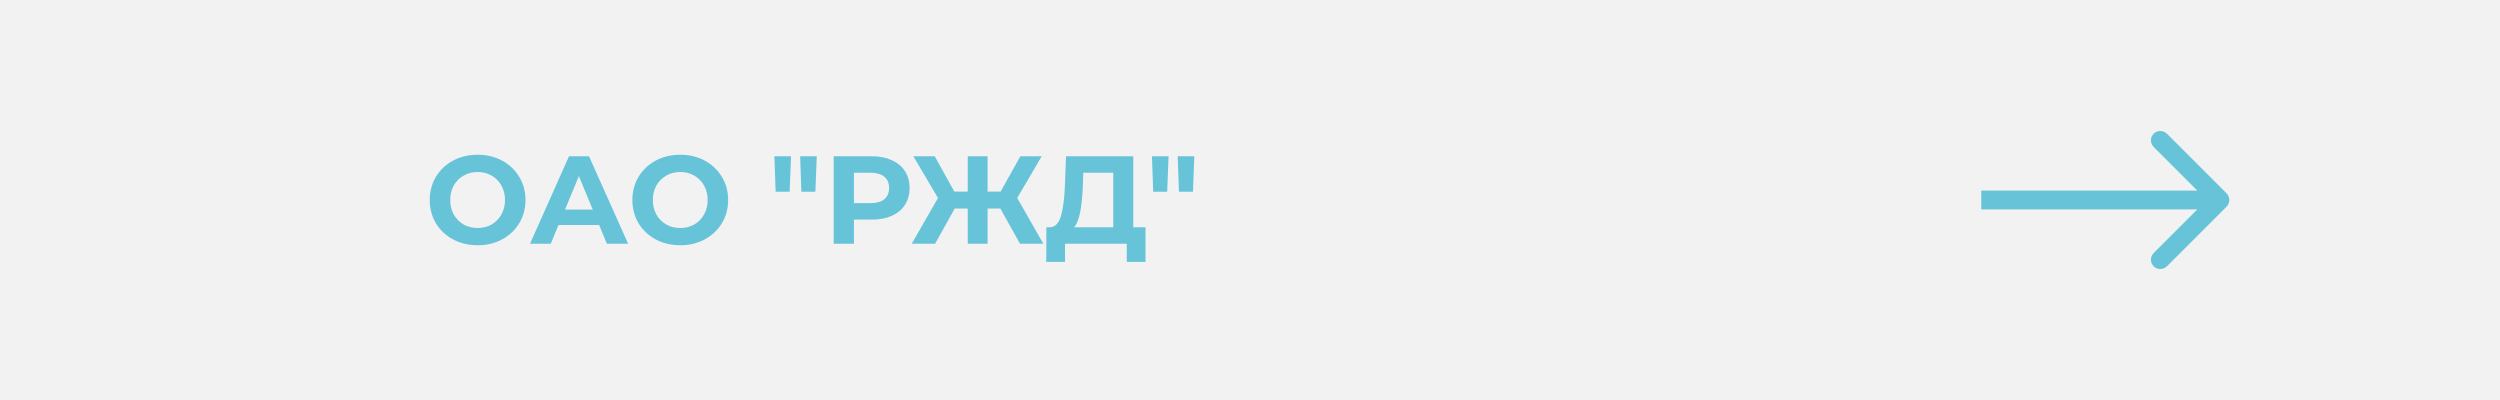 <?xml version="1.0" encoding="UTF-8"?> <svg xmlns="http://www.w3.org/2000/svg" width="400" height="64" viewBox="0 0 400 64" fill="none"> <rect width="400" height="64" fill="#F2F2F2"></rect> <path fill-rule="evenodd" clip-rule="evenodd" d="M346.706 21.393L356.252 30.939C356.837 31.525 356.837 32.475 356.252 33.061L346.706 42.607C346.12 43.192 345.17 43.192 344.584 42.607C343.999 42.021 343.999 41.071 344.584 40.485L351.57 33.5H317V30.5L351.57 30.5L344.584 23.515C343.999 22.929 343.999 21.979 344.584 21.393C345.17 20.808 346.12 20.808 346.706 21.393Z" fill="#67C4D8"></path> <path d="M76.42 39.24C74.967 39.24 73.653 38.927 72.48 38.3C71.32 37.673 70.407 36.813 69.74 35.72C69.087 34.613 68.76 33.373 68.76 32C68.76 30.627 69.087 29.393 69.74 28.3C70.407 27.193 71.32 26.327 72.48 25.7C73.653 25.073 74.967 24.76 76.42 24.76C77.873 24.76 79.18 25.073 80.34 25.7C81.5 26.327 82.413 27.193 83.08 28.3C83.747 29.393 84.08 30.627 84.08 32C84.08 33.373 83.747 34.613 83.08 35.72C82.413 36.813 81.5 37.673 80.34 38.3C79.18 38.927 77.873 39.24 76.42 39.24ZM76.42 36.48C77.247 36.48 77.993 36.293 78.66 35.92C79.327 35.533 79.847 35 80.22 34.32C80.607 33.64 80.8 32.867 80.8 32C80.8 31.133 80.607 30.36 80.22 29.68C79.847 29 79.327 28.473 78.66 28.1C77.993 27.713 77.247 27.52 76.42 27.52C75.593 27.52 74.847 27.713 74.18 28.1C73.513 28.473 72.987 29 72.6 29.68C72.227 30.36 72.04 31.133 72.04 32C72.04 32.867 72.227 33.64 72.6 34.32C72.987 35 73.513 35.533 74.18 35.92C74.847 36.293 75.593 36.48 76.42 36.48ZM95.861 36H89.361L88.121 39H84.801L91.041 25H94.241L100.501 39H97.101L95.861 36ZM94.841 33.54L92.621 28.18L90.401 33.54H94.841ZM108.842 39.24C107.389 39.24 106.075 38.927 104.902 38.3C103.742 37.673 102.829 36.813 102.162 35.72C101.509 34.613 101.182 33.373 101.182 32C101.182 30.627 101.509 29.393 102.162 28.3C102.829 27.193 103.742 26.327 104.902 25.7C106.075 25.073 107.389 24.76 108.842 24.76C110.295 24.76 111.602 25.073 112.762 25.7C113.922 26.327 114.835 27.193 115.502 28.3C116.169 29.393 116.502 30.627 116.502 32C116.502 33.373 116.169 34.613 115.502 35.72C114.835 36.813 113.922 37.673 112.762 38.3C111.602 38.927 110.295 39.24 108.842 39.24ZM108.842 36.48C109.669 36.48 110.415 36.293 111.082 35.92C111.749 35.533 112.269 35 112.642 34.32C113.029 33.64 113.222 32.867 113.222 32C113.222 31.133 113.029 30.36 112.642 29.68C112.269 29 111.749 28.473 111.082 28.1C110.415 27.713 109.669 27.52 108.842 27.52C108.015 27.52 107.269 27.713 106.602 28.1C105.935 28.473 105.409 29 105.022 29.68C104.649 30.36 104.462 31.133 104.462 32C104.462 32.867 104.649 33.64 105.022 34.32C105.409 35 105.935 35.533 106.602 35.92C107.269 36.293 108.015 36.48 108.842 36.48ZM123.902 25H126.562L126.342 30.68H124.102L123.902 25ZM128.022 25H130.682L130.462 30.68H128.222L128.022 25ZM139.452 25C140.692 25 141.766 25.207 142.672 25.62C143.592 26.033 144.299 26.62 144.792 27.38C145.286 28.14 145.532 29.04 145.532 30.08C145.532 31.107 145.286 32.007 144.792 32.78C144.299 33.54 143.592 34.127 142.672 34.54C141.766 34.94 140.692 35.14 139.452 35.14H136.632V39H133.392V25H139.452ZM139.272 32.5C140.246 32.5 140.986 32.293 141.492 31.88C141.999 31.453 142.252 30.853 142.252 30.08C142.252 29.293 141.999 28.693 141.492 28.28C140.986 27.853 140.246 27.64 139.272 27.64H136.632V32.5H139.272ZM160.057 33.36H158.017V39H154.837V33.36H152.757L149.617 39H145.877L150.077 31.68L146.137 25H149.557L152.697 30.66H154.837V25H158.017V30.66H160.097L163.257 25H166.677L162.757 31.68L166.937 39H163.197L160.057 33.36ZM183.282 36.36V41.9H180.282V39H170.402V41.9H167.402L167.422 36.36H167.982C168.822 36.333 169.415 35.72 169.762 34.52C170.108 33.32 170.322 31.607 170.402 29.38L170.562 25H181.322V36.36H183.282ZM173.262 29.68C173.195 31.347 173.055 32.747 172.842 33.88C172.628 35 172.302 35.827 171.862 36.36H178.122V27.64H173.322L173.262 29.68ZM184.312 25H186.972L186.752 30.68H184.512L184.312 25ZM188.432 25H191.092L190.872 30.68H188.632L188.432 25Z" fill="#67C4D8"></path> </svg> 
